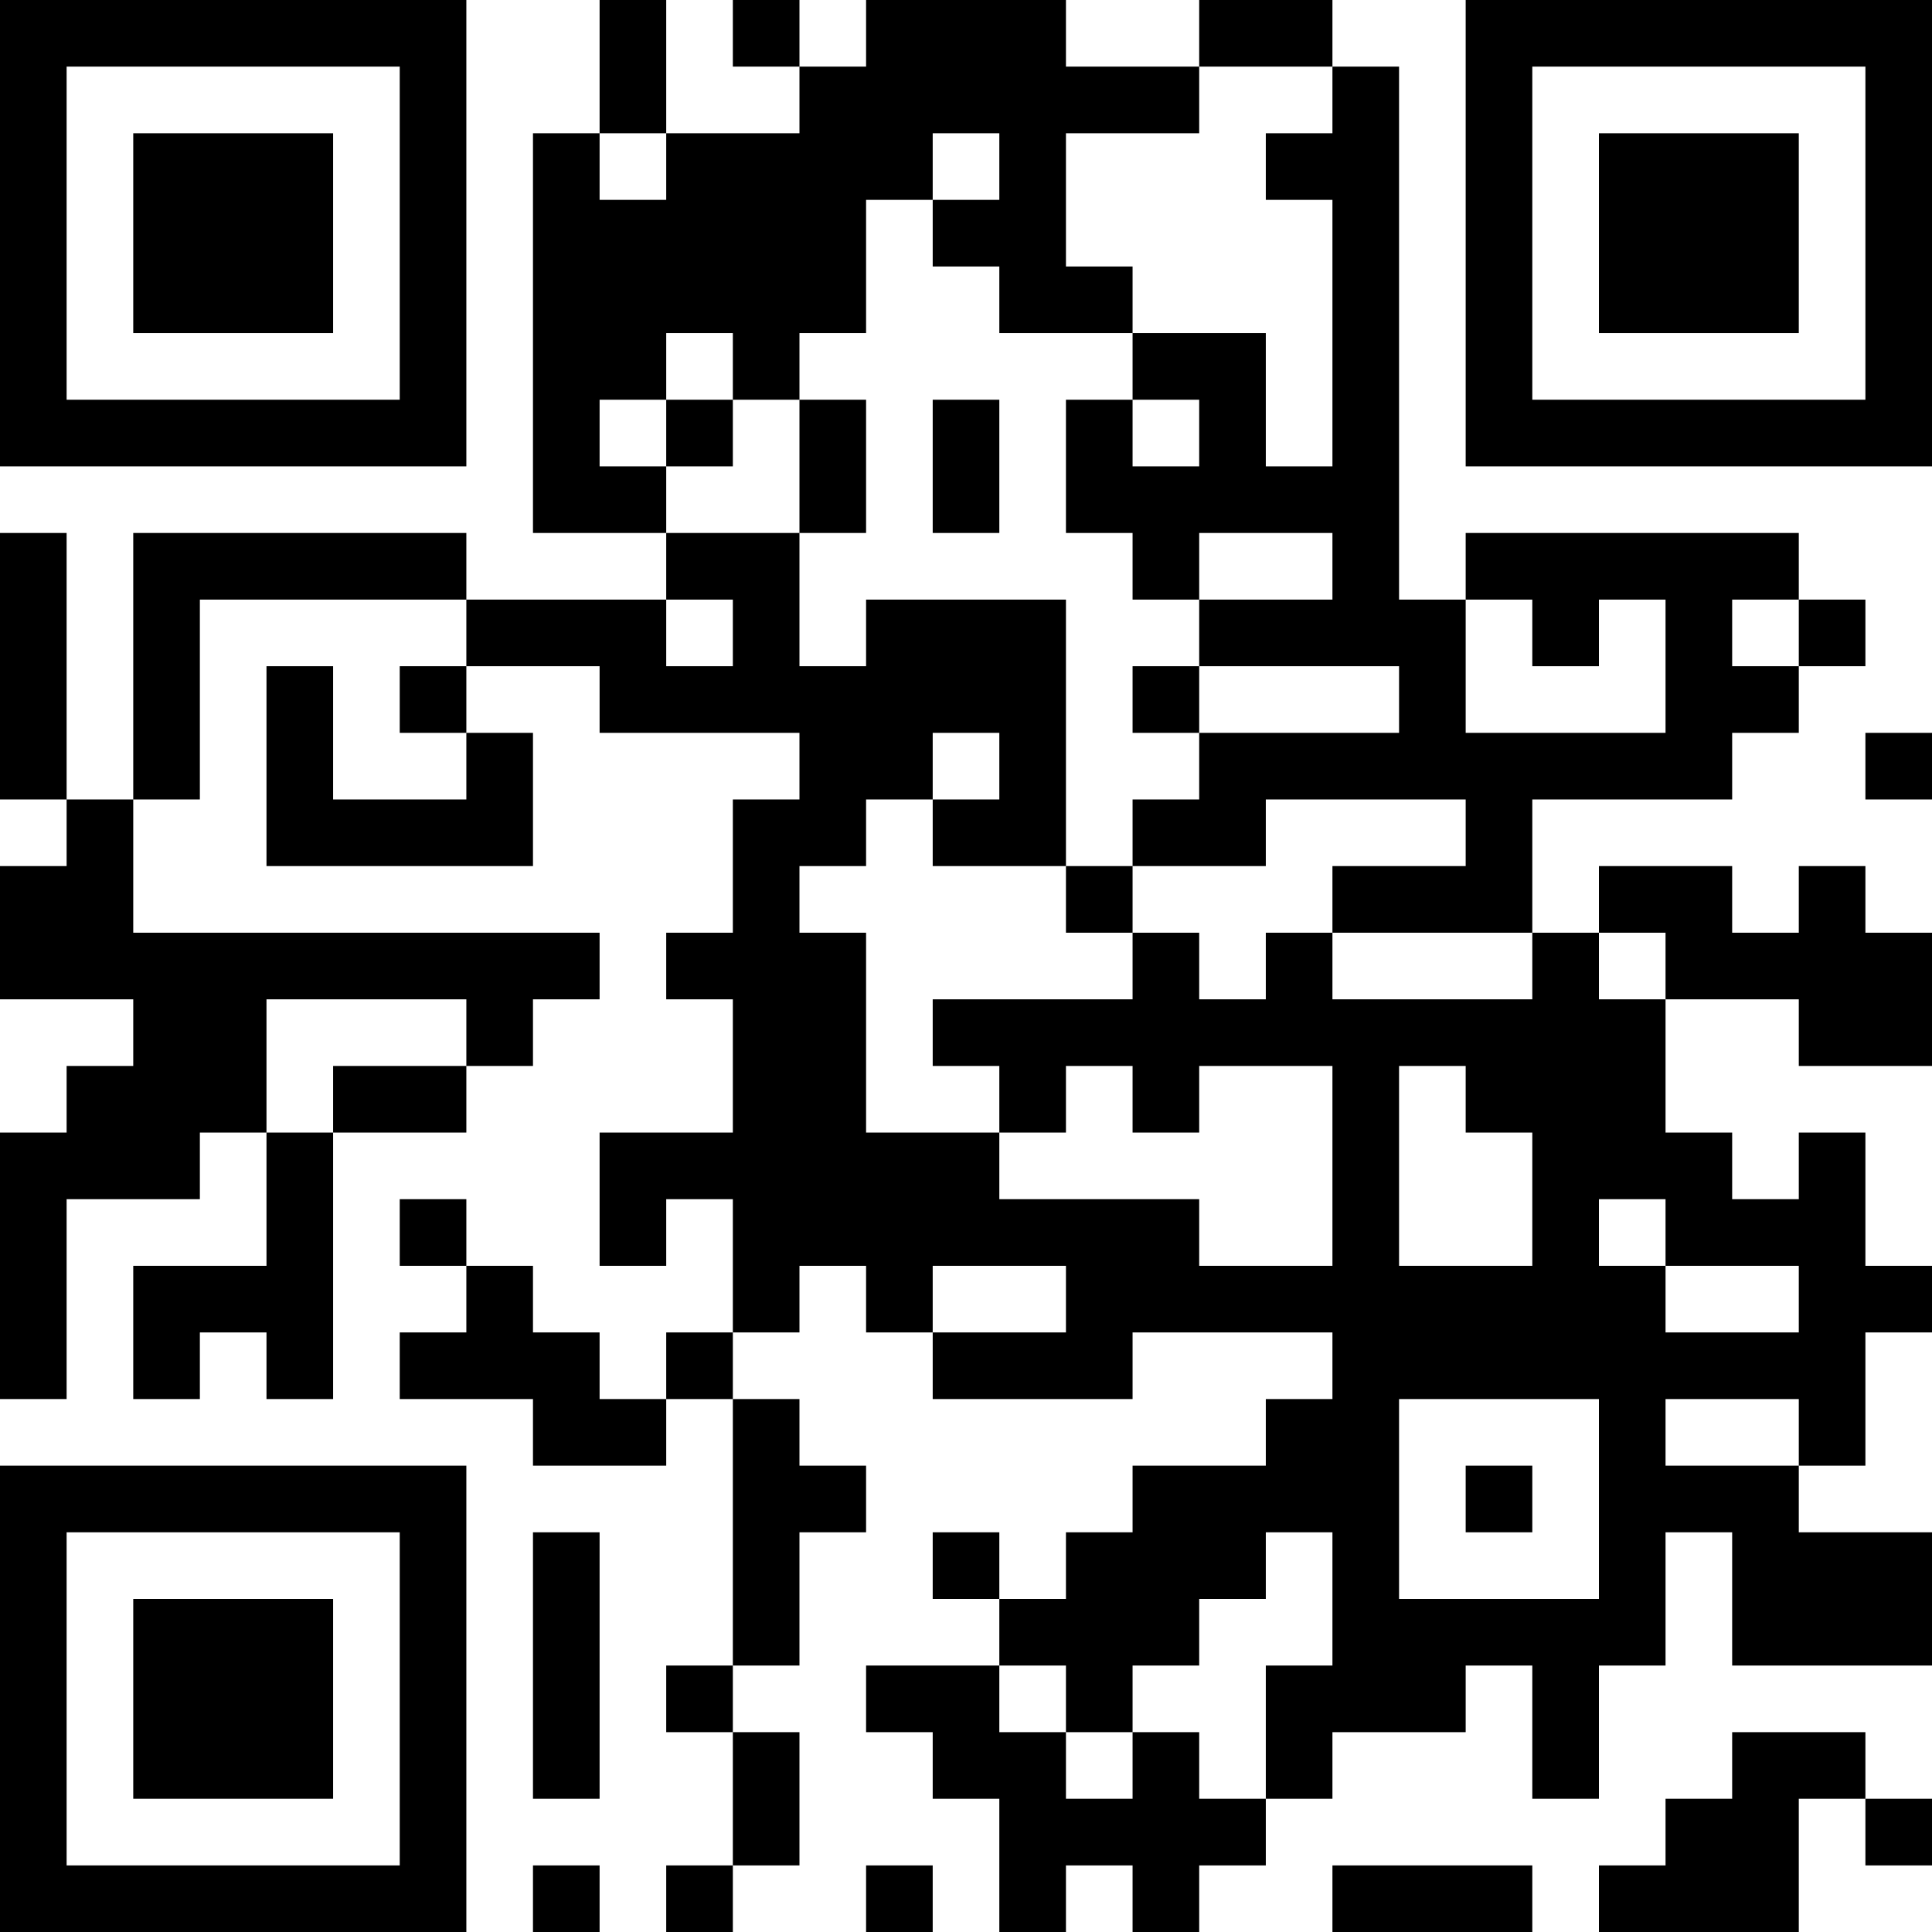 <?xml version="1.0" encoding="UTF-8"?>
<svg xmlns="http://www.w3.org/2000/svg" version="1.1" width="300" height="300" viewBox="0 0 300 300"><rect x="0" y="0" width="300" height="300" fill="#ffffff"/><g transform="scale(10.345)"><g transform="translate(0,0)"><g><g transform="translate(3.5,3.5)"><path fill-rule="evenodd" d="M-3.5 -3.5L3.5 -3.5L3.5 3.5L-3.5 3.5ZM-2.5 -2.5L-2.5 2.5L2.5 2.5L2.5 -2.5Z" fill="#000000"/><path fill-rule="evenodd" d="M-1.5 -1.5L1.5 -1.5L1.5 1.5L-1.5 1.5Z" fill="#000000"/></g></g><g><g transform="translate(25.5,3.5)"><g transform="rotate(90)"><path fill-rule="evenodd" d="M-3.5 -3.5L3.5 -3.5L3.5 3.5L-3.5 3.5ZM-2.5 -2.5L-2.5 2.5L2.5 2.5L2.5 -2.5Z" fill="#000000"/><path fill-rule="evenodd" d="M-1.5 -1.5L1.5 -1.5L1.5 1.5L-1.5 1.5Z" fill="#000000"/></g></g></g><g><g transform="translate(3.5,25.5)"><g transform="rotate(-90)"><path fill-rule="evenodd" d="M-3.5 -3.5L3.5 -3.5L3.5 3.5L-3.5 3.5ZM-2.5 -2.5L-2.5 2.5L2.5 2.5L2.5 -2.5Z" fill="#000000"/><path fill-rule="evenodd" d="M-1.5 -1.5L1.5 -1.5L1.5 1.5L-1.5 1.5Z" fill="#000000"/></g></g></g><path fill-rule="evenodd" d="M9 0L9 2L8 2L8 8L10 8L10 9L7 9L7 8L2 8L2 12L1 12L1 8L0 8L0 12L1 12L1 13L0 13L0 15L2 15L2 16L1 16L1 17L0 17L0 21L1 21L1 18L3 18L3 17L4 17L4 19L2 19L2 21L3 21L3 20L4 20L4 21L5 21L5 17L7 17L7 16L8 16L8 15L9 15L9 14L2 14L2 12L3 12L3 9L7 9L7 10L6 10L6 11L7 11L7 12L5 12L5 10L4 10L4 13L8 13L8 11L7 11L7 10L9 10L9 11L12 11L12 12L11 12L11 14L10 14L10 15L11 15L11 17L9 17L9 19L10 19L10 18L11 18L11 20L10 20L10 21L9 21L9 20L8 20L8 19L7 19L7 18L6 18L6 19L7 19L7 20L6 20L6 21L8 21L8 22L10 22L10 21L11 21L11 25L10 25L10 26L11 26L11 28L10 28L10 29L11 29L11 28L12 28L12 26L11 26L11 25L12 25L12 23L13 23L13 22L12 22L12 21L11 21L11 20L12 20L12 19L13 19L13 20L14 20L14 21L17 21L17 20L20 20L20 21L19 21L19 22L17 22L17 23L16 23L16 24L15 24L15 23L14 23L14 24L15 24L15 25L13 25L13 26L14 26L14 27L15 27L15 29L16 29L16 28L17 28L17 29L18 29L18 28L19 28L19 27L20 27L20 26L22 26L22 25L23 25L23 27L24 27L24 25L25 25L25 23L26 23L26 25L29 25L29 23L27 23L27 22L28 22L28 20L29 20L29 19L28 19L28 17L27 17L27 18L26 18L26 17L25 17L25 15L27 15L27 16L29 16L29 14L28 14L28 13L27 13L27 14L26 14L26 13L24 13L24 14L23 14L23 12L26 12L26 11L27 11L27 10L28 10L28 9L27 9L27 8L22 8L22 9L21 9L21 1L20 1L20 0L18 0L18 1L16 1L16 0L13 0L13 1L12 1L12 0L11 0L11 1L12 1L12 2L10 2L10 0ZM18 1L18 2L16 2L16 4L17 4L17 5L15 5L15 4L14 4L14 3L15 3L15 2L14 2L14 3L13 3L13 5L12 5L12 6L11 6L11 5L10 5L10 6L9 6L9 7L10 7L10 8L12 8L12 10L13 10L13 9L16 9L16 13L14 13L14 12L15 12L15 11L14 11L14 12L13 12L13 13L12 13L12 14L13 14L13 17L15 17L15 18L18 18L18 19L20 19L20 16L18 16L18 17L17 17L17 16L16 16L16 17L15 17L15 16L14 16L14 15L17 15L17 14L18 14L18 15L19 15L19 14L20 14L20 15L23 15L23 14L20 14L20 13L22 13L22 12L19 12L19 13L17 13L17 12L18 12L18 11L21 11L21 10L18 10L18 9L20 9L20 8L18 8L18 9L17 9L17 8L16 8L16 6L17 6L17 7L18 7L18 6L17 6L17 5L19 5L19 7L20 7L20 3L19 3L19 2L20 2L20 1ZM9 2L9 3L10 3L10 2ZM10 6L10 7L11 7L11 6ZM12 6L12 8L13 8L13 6ZM14 6L14 8L15 8L15 6ZM10 9L10 10L11 10L11 9ZM22 9L22 11L25 11L25 9L24 9L24 10L23 10L23 9ZM26 9L26 10L27 10L27 9ZM17 10L17 11L18 11L18 10ZM28 11L28 12L29 12L29 11ZM16 13L16 14L17 14L17 13ZM24 14L24 15L25 15L25 14ZM4 15L4 17L5 17L5 16L7 16L7 15ZM21 16L21 19L23 19L23 17L22 17L22 16ZM24 18L24 19L25 19L25 20L27 20L27 19L25 19L25 18ZM14 19L14 20L16 20L16 19ZM21 21L21 24L24 24L24 21ZM25 21L25 22L27 22L27 21ZM22 22L22 23L23 23L23 22ZM8 23L8 27L9 27L9 23ZM19 23L19 24L18 24L18 25L17 25L17 26L16 26L16 25L15 25L15 26L16 26L16 27L17 27L17 26L18 26L18 27L19 27L19 25L20 25L20 23ZM26 26L26 27L25 27L25 28L24 28L24 29L27 29L27 27L28 27L28 28L29 28L29 27L28 27L28 26ZM8 28L8 29L9 29L9 28ZM13 28L13 29L14 29L14 28ZM20 28L20 29L23 29L23 28Z" fill="#000000"/></g></g></svg>
